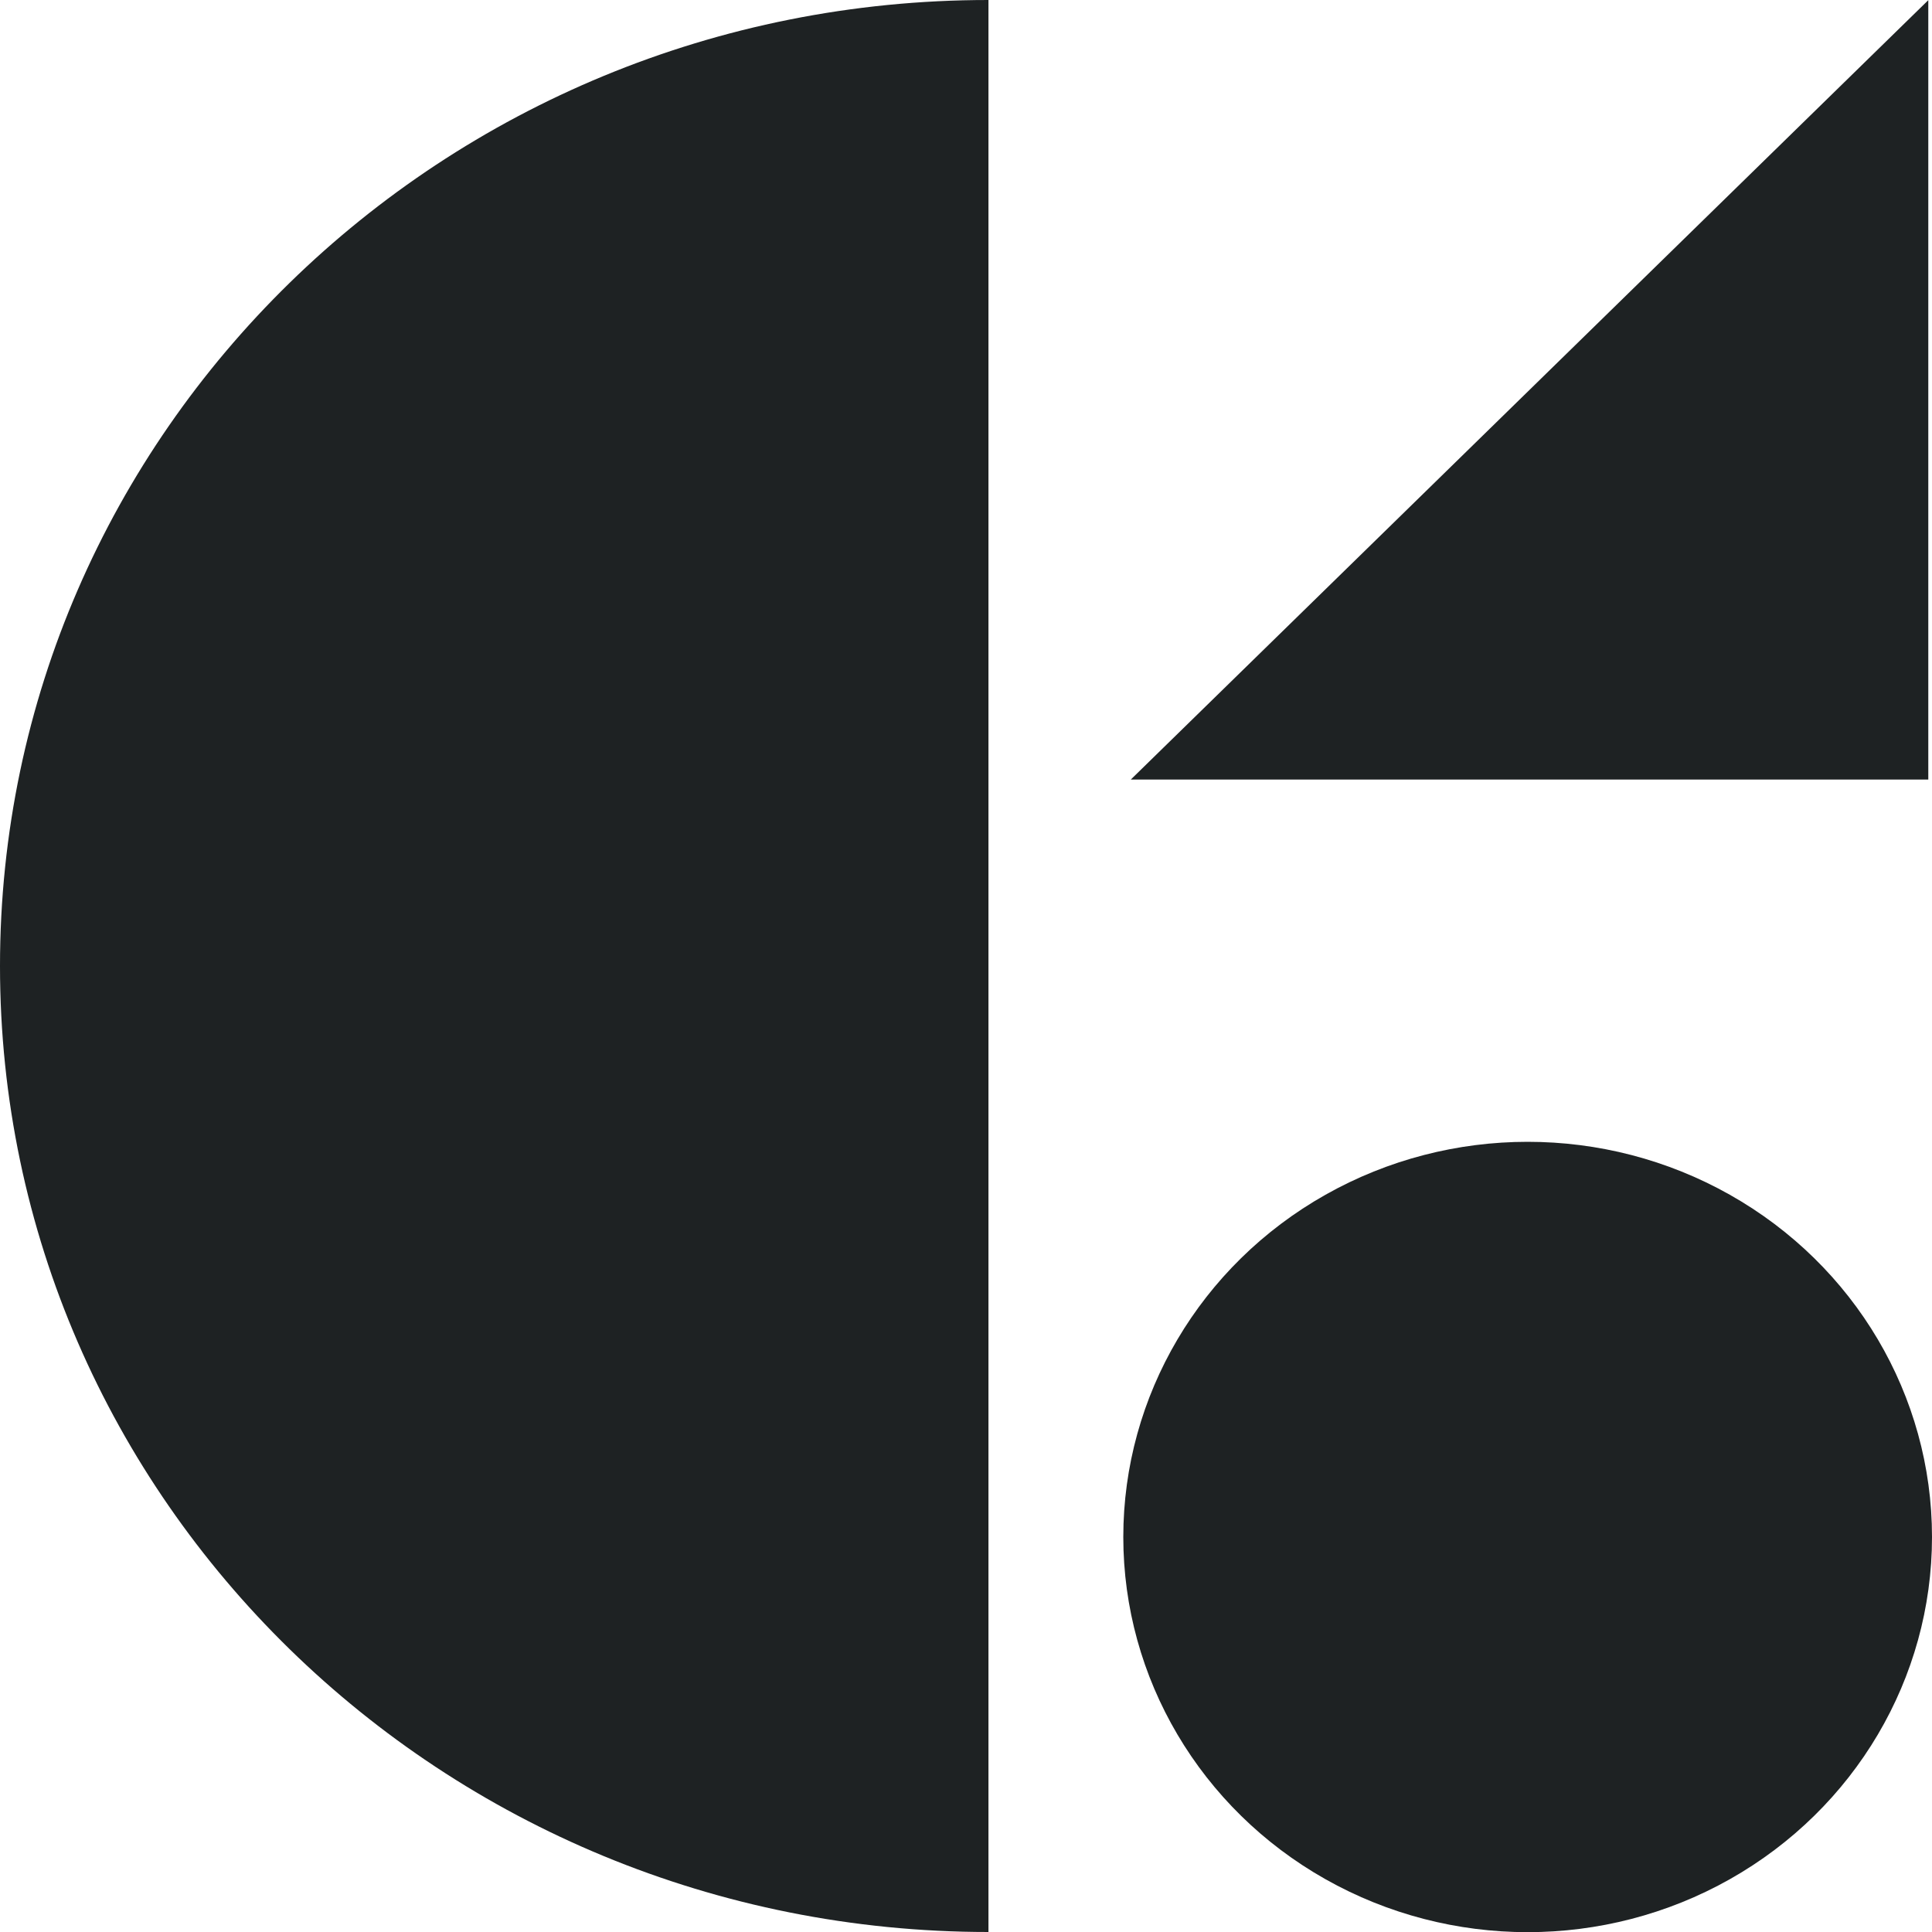 <svg width="24" height="24" viewBox="0 0 24 24" fill="none" xmlns="http://www.w3.org/2000/svg">
<path fill-rule="evenodd" clip-rule="evenodd" d="M12.279 0C5.498 0 0 5.373 0 12C0 18.627 5.498 24 12.279 24V0Z" fill="#1E2223"/>
<ellipse cx="18.977" cy="19.093" rx="5.023" ry="4.909" fill="#1E2223"/>
<path d="M23.954 9.684H14.047L23.954 0.002V9.684Z" fill="#1E2223"/>
</svg>
